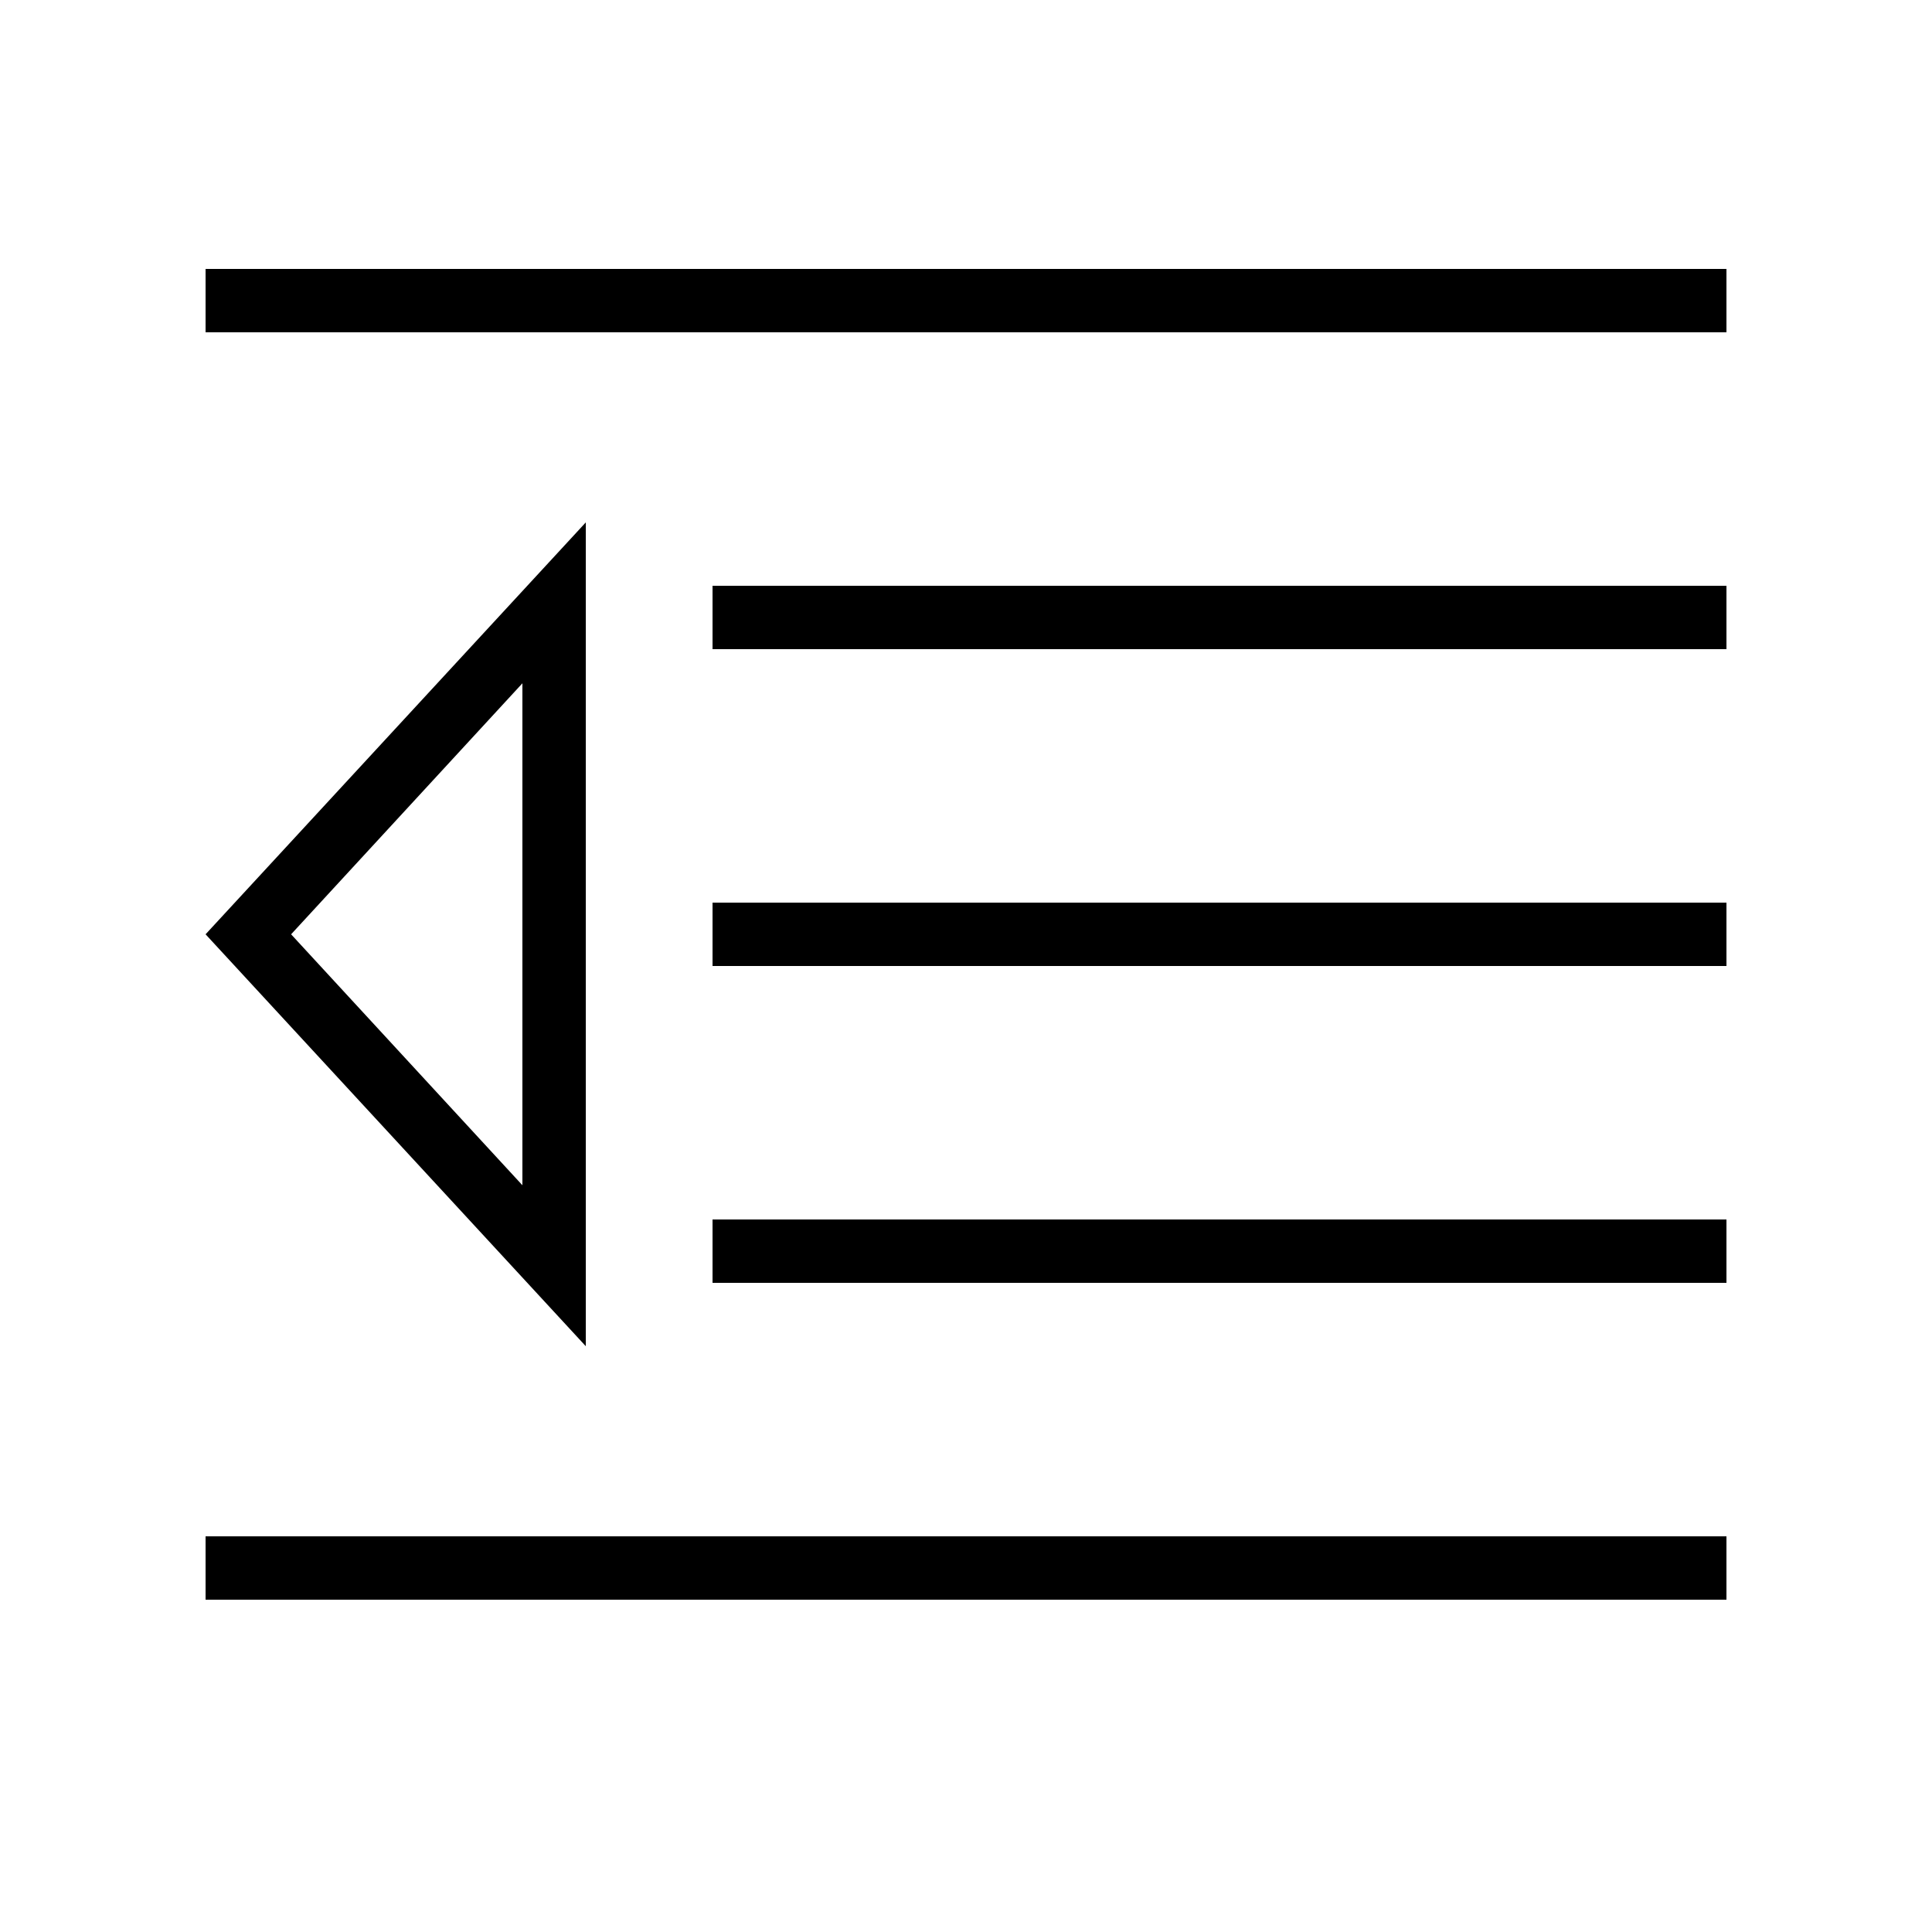 <?xml version="1.0" encoding="UTF-8"?>
<!-- Uploaded to: ICON Repo, www.svgrepo.com, Generator: ICON Repo Mixer Tools -->
<svg fill="#000000" width="800px" height="800px" version="1.1" viewBox="144 144 512 512" xmlns="http://www.w3.org/2000/svg">
 <path d="m198.48 215.27h403.05v16.793h-403.05zm134.35 83.969h268.7v16.793h-268.7zm0 167.93h268.7v16.793h-268.7zm0-83.969h268.7v16.797h-268.7zm-134.35 167.94h403.05v16.793h-403.05zm100.76-268.7-100.76 109.16 100.76 109.16zm-16.797 42.641-61.297 66.52 61.297 66.504z" fill-rule="evenodd"/>
</svg>